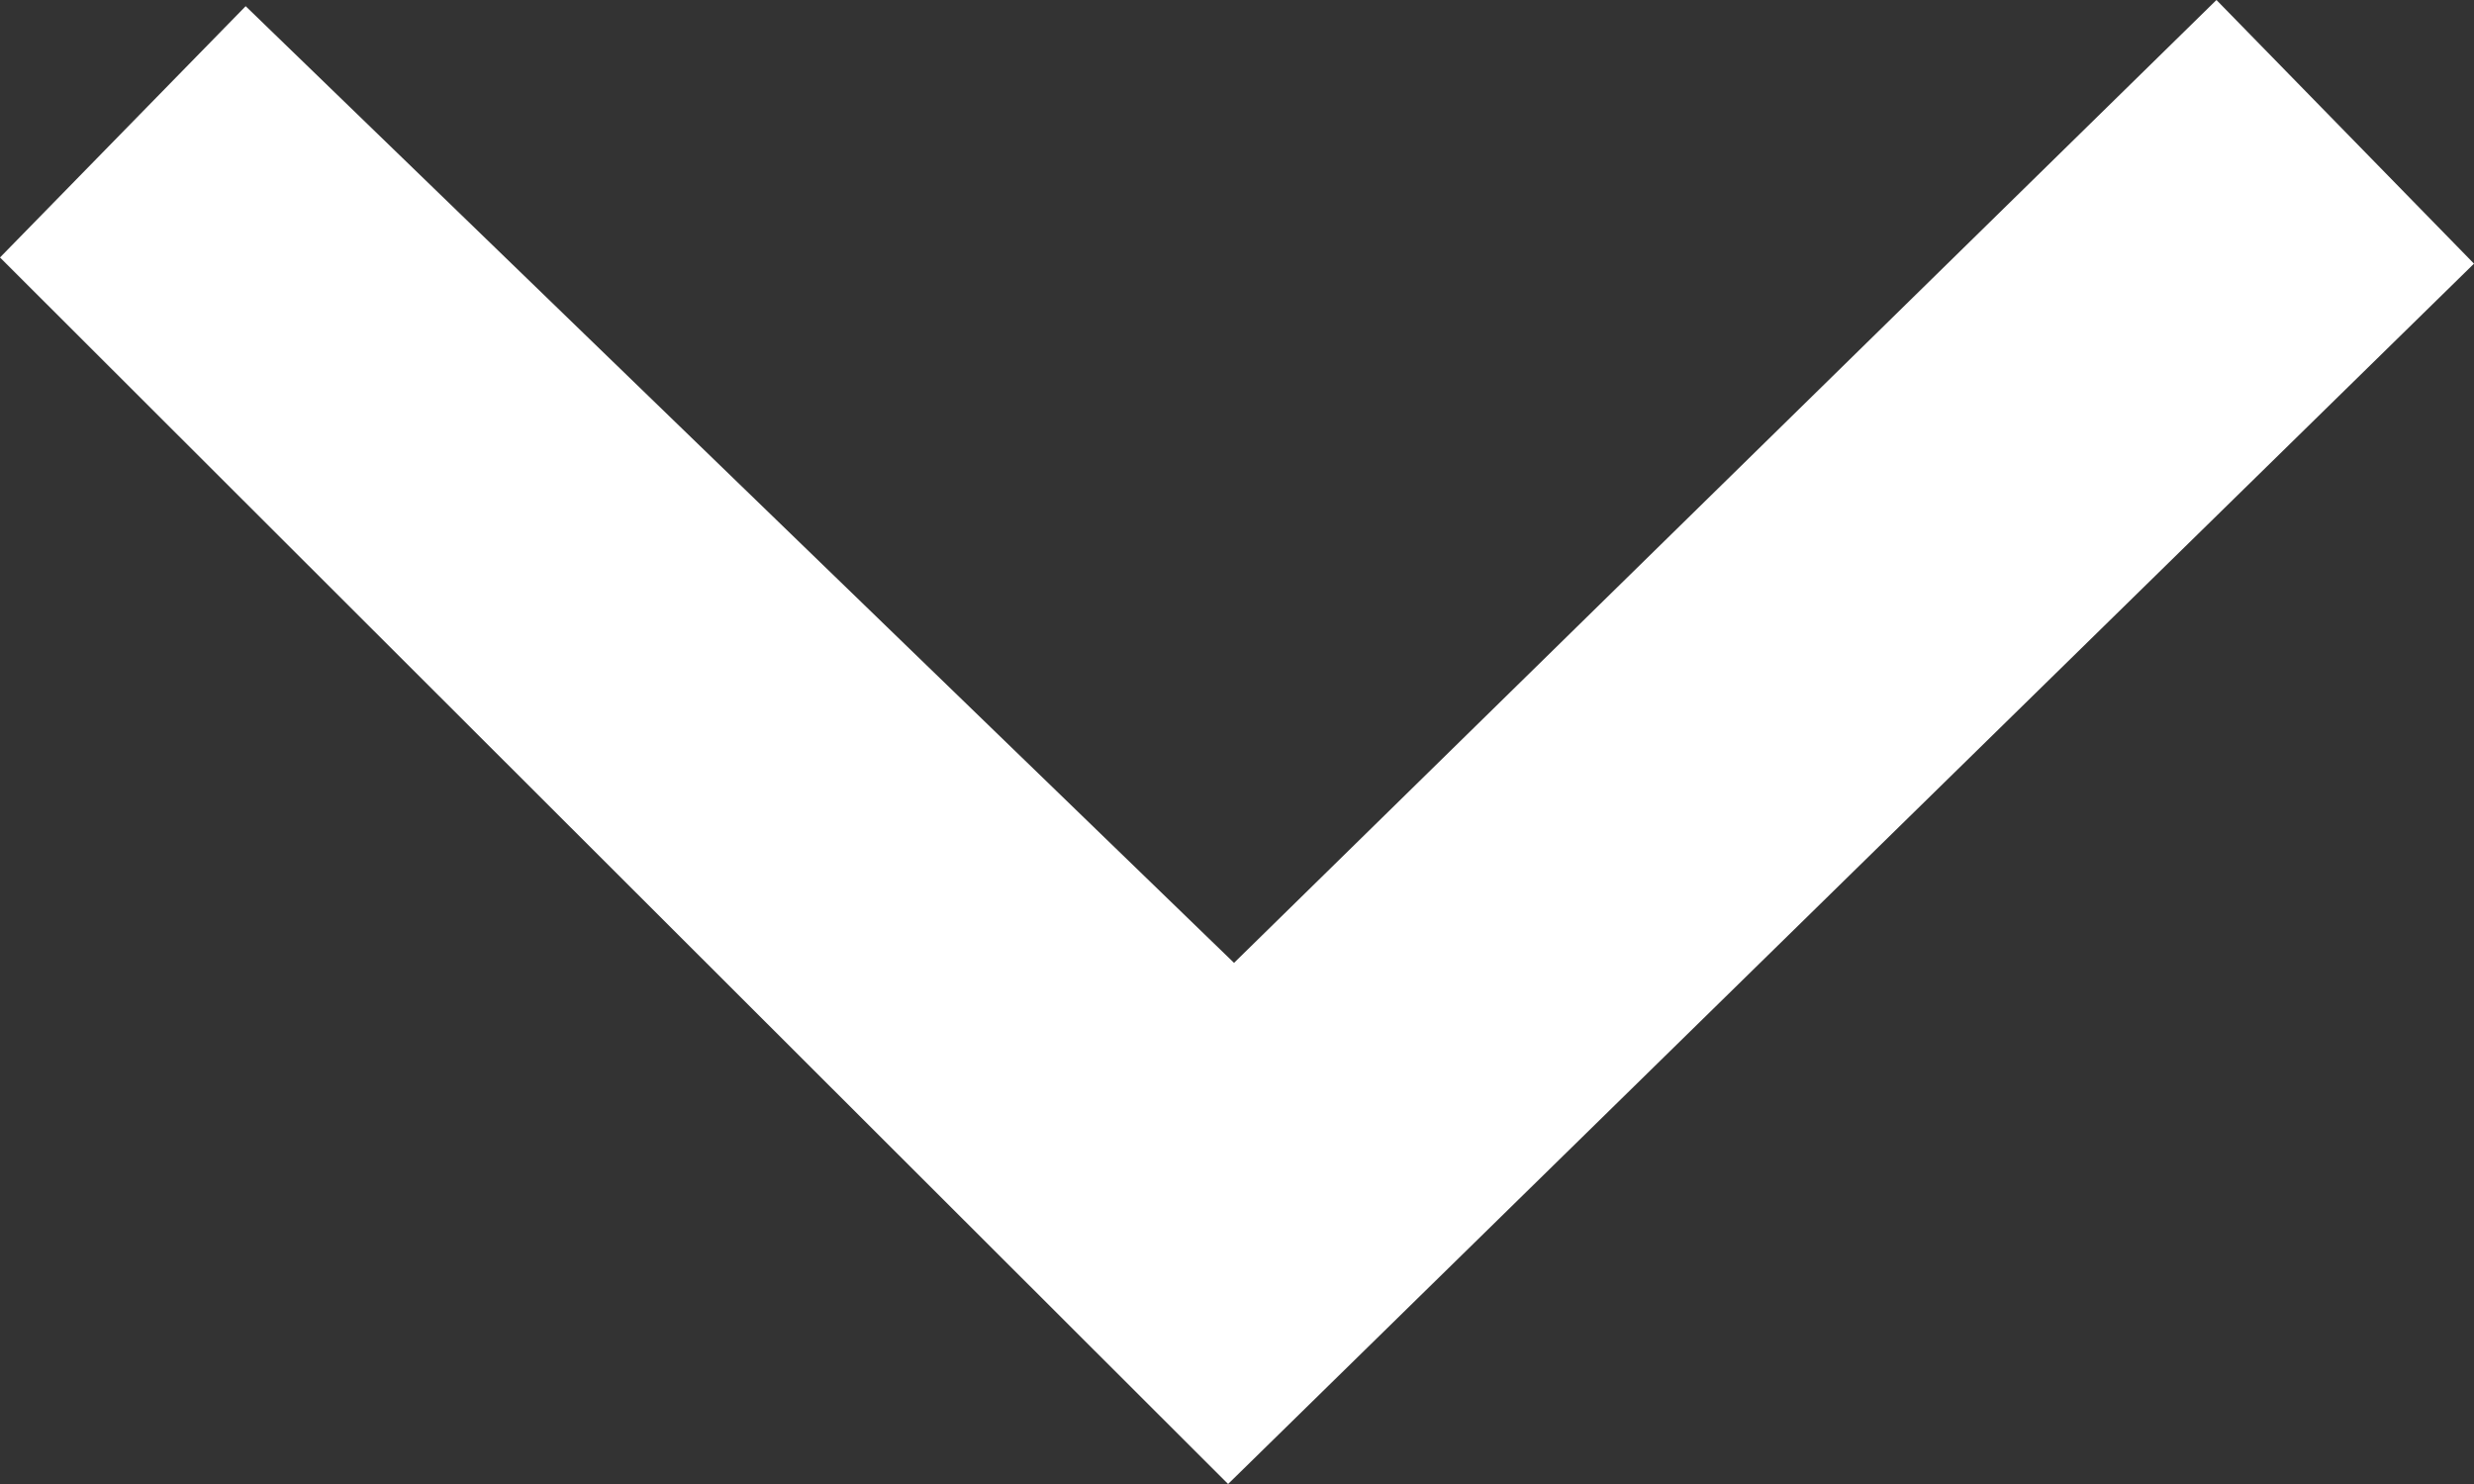 <?xml version="1.0" encoding="UTF-8"?>
<svg width="10px" height="6px" viewBox="0 0 10 6" version="1.1" xmlns="http://www.w3.org/2000/svg" xmlns:xlink="http://www.w3.org/1999/xlink">
    <rect x="0" y="0" width="10" height="6" fill="#333333" stroke="none"/>
    <title>Path Copy</title>
    <g id="UI" stroke="none" stroke-width="1" fill="none" fill-rule="evenodd">
        <g id="DrBanker_Home" transform="translate(-765, -79)" fill="#FFFFFF">
            <g id="Header" transform="translate(220, 55)">
                <polygon id="Path-Copy" points="553.959 24 549.988 27.893 545.993 24.025 545 25.041 549.964 30 555 25.066"></polygon>
            </g>
        </g>
    </g>
</svg>